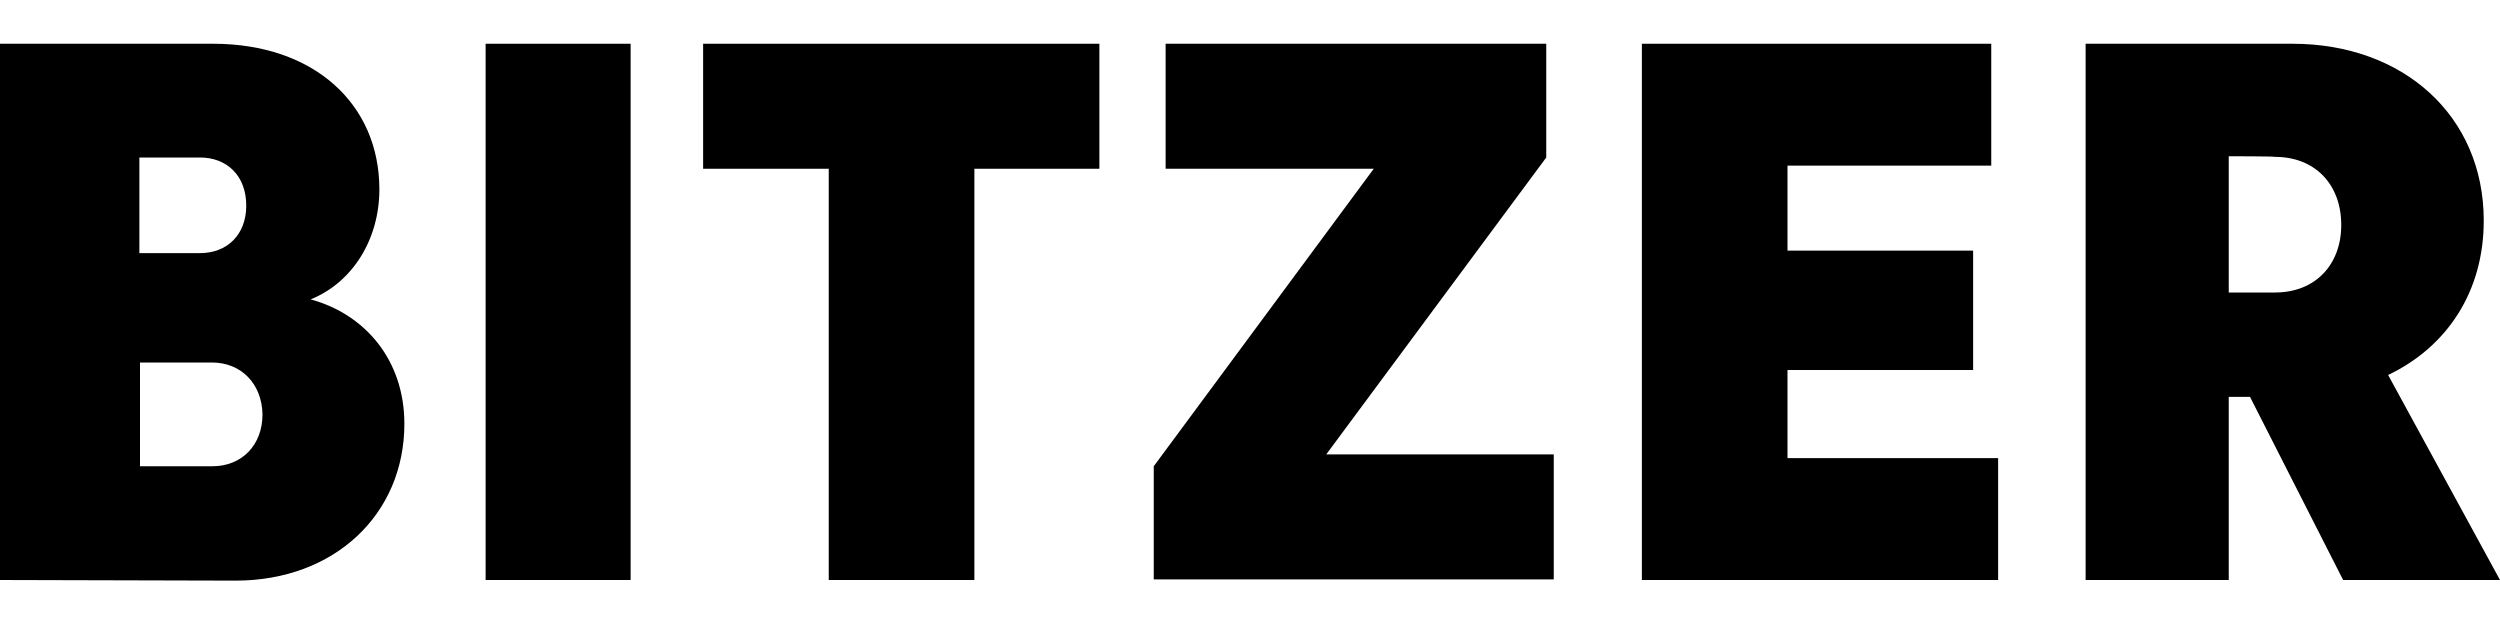 <?xml version="1.0" encoding="utf-8"?>
<!-- Generator: Adobe Illustrator 22.0.1, SVG Export Plug-In . SVG Version: 6.00 Build 0)  -->
<svg version="1.1" id="Ebene_1" xmlns="http://www.w3.org/2000/svg" xmlns:xlink="http://www.w3.org/1999/xlink" x="0px" y="0px"
	 viewBox="0 0 400 100" style="enable-background:new 0 0 400 100;" xml:space="preserve">
<g>
	<path d="M0,92.8V7h34.1c16.1,0,26.6,9.6,26.6,23.3c0,8-4.3,14.9-11,17.6c8.8,2.4,15,9.8,15,19.9c0,14.5-11.2,25.1-27,25.1L0,92.8
		L0,92.8z M32,25.2h-9.7v15.3H32c4.3,0,7.4-2.9,7.4-7.6C39.4,28.1,36.3,25.2,32,25.2z M33.9,58H22.4v16.6h11.6c4.7,0,8-3.4,8-8.3
		C41.9,61.4,38.6,58,33.9,58z"/>
	<path d="M100.9,7v85.8H77.7V7H100.9z"/>
	<path d="M132.5,27h-20V7h63.4v20h-20v65.8h-23.3V27z"/>
	<path d="M219.8,27h-33.3V7h60.9v18.2l-35.2,47.5h36.4v20h-64V74.6L219.8,27z"/>
	<path d="M262.7,7h55.9v19.5H286v13.6h29.7v19.1H286v14.1h33.7v19.5h-57V7z"/>
	<path d="M366.8,7c17.7,0,30.6,11.5,30.6,28.3c0,11.4-5.9,20.2-15.3,24.7L400,92.8h-25.1L360,63.5h-3.4v29.3h-22.9V7H366.8z
		 M356.6,25v21.8h7.4c6.5,0,10.6-4.5,10.6-10.8c0-6.5-4.2-10.9-10.6-10.9C364,25,356.6,25,356.6,25z"/>
</g>
</svg>
